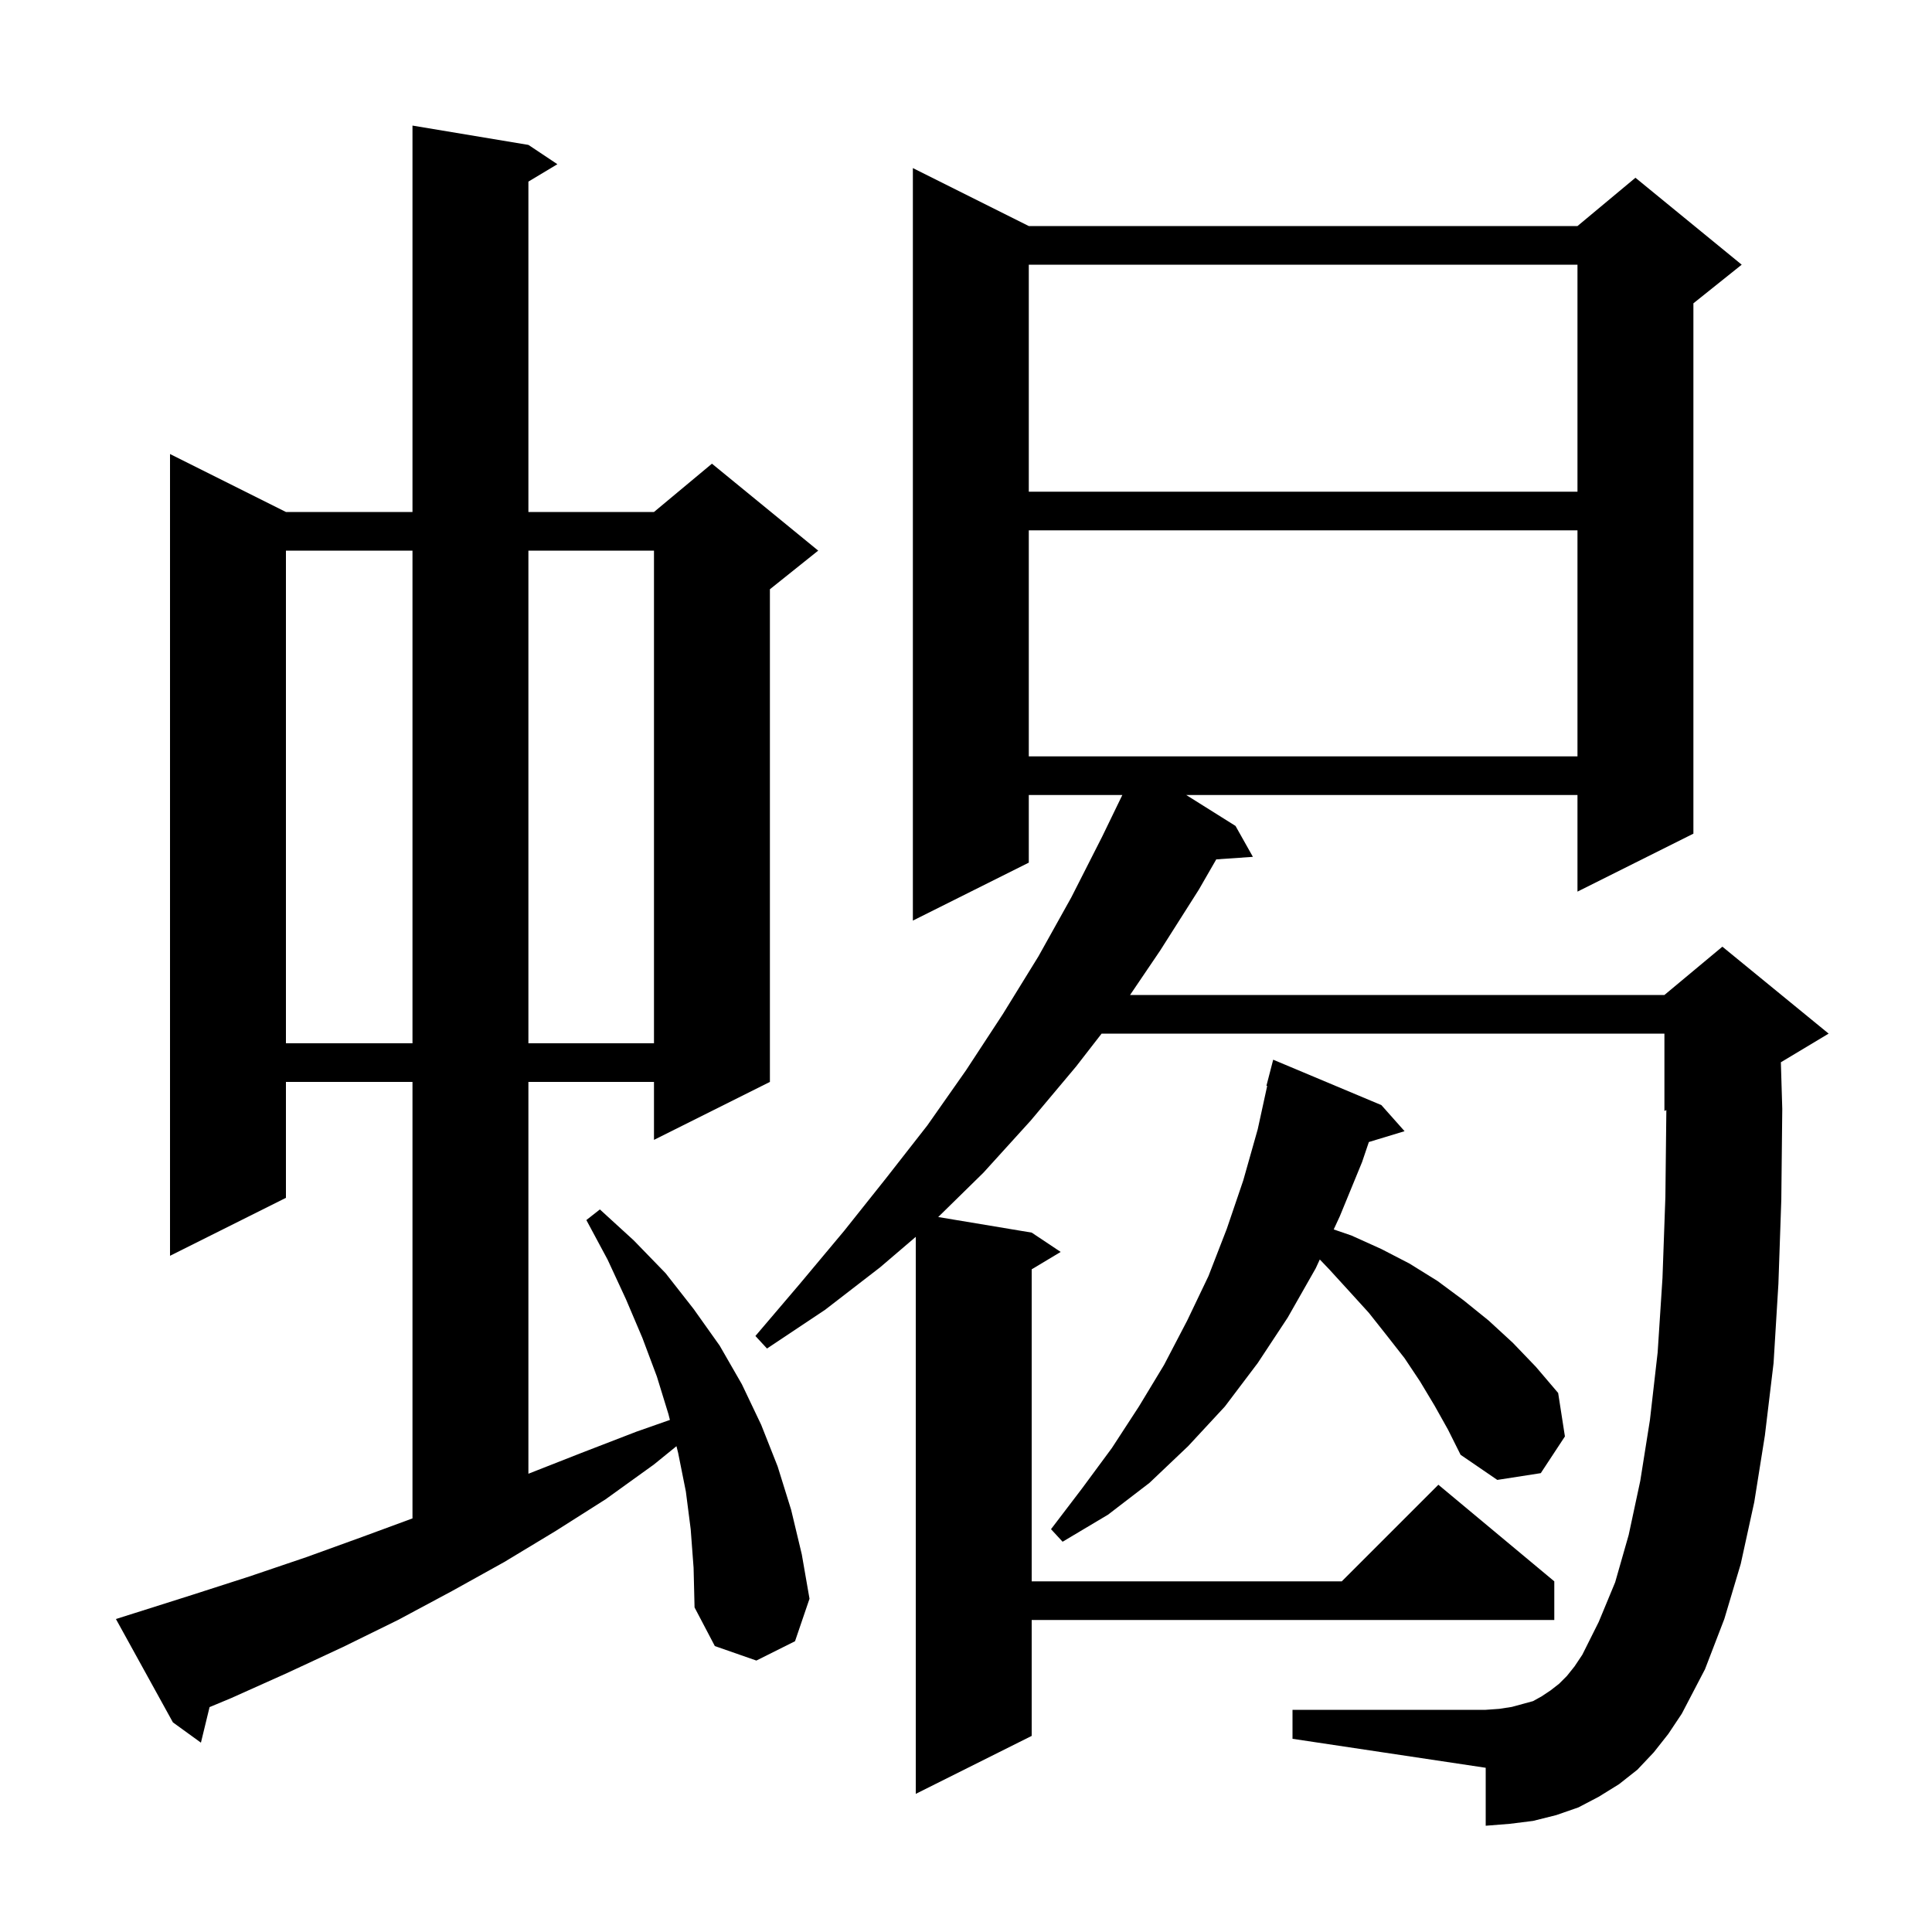 <svg xmlns="http://www.w3.org/2000/svg" xmlns:xlink="http://www.w3.org/1999/xlink" version="1.1" baseProfile="full" viewBox="0 0 200 200" width="200" height="200">
<g fill="black">
<path d="M 171.2 181.4 L 169.5 183.2 L 167.6 184.7 L 165.5 186.0 L 163.4 187.1 L 161.1 187.9 L 158.7 188.5 L 156.3 188.8 L 153.8 189.0 L 153.8 183.0 L 133.8 180.0 L 133.8 177.0 L 153.8 177.0 L 155.2 176.9 L 156.5 176.7 L 158.7 176.1 L 159.6 175.6 L 160.5 175.0 L 161.4 174.3 L 162.2 173.5 L 163.0 172.5 L 163.8 171.3 L 165.5 167.9 L 167.2 163.8 L 168.6 158.9 L 169.8 153.3 L 170.8 147.0 L 171.6 140.0 L 172.1 132.3 L 172.4 123.9 L 172.5 114.917 L 172.3 115.0 L 172.3 107.0 L 114.038 107.0 L 111.4 110.4 L 106.7 116.0 L 101.8 121.4 L 97.123 125.987 L 106.8 127.6 L 109.8 129.6 L 106.8 131.4 L 106.8 163.7 L 138.9 163.7 L 148.9 153.7 L 160.9 163.7 L 160.9 167.7 L 106.8 167.7 L 106.8 179.7 L 94.8 185.7 L 94.8 128.038 L 91.1 131.2 L 85.4 135.6 L 79.4 139.6 L 78.2 138.3 L 82.8 132.9 L 87.4 127.4 L 91.7 122.0 L 96.0 116.5 L 100.0 110.8 L 103.8 105.0 L 107.5 99.0 L 110.9 92.9 L 114.1 86.6 L 116.183 82.3 L 106.5 82.3 L 106.5 89.3 L 94.5 95.3 L 94.5 17.4 L 106.5 23.4 L 163.3 23.4 L 169.3 18.4 L 180.3 27.4 L 175.3 31.4 L 175.3 86.3 L 163.3 92.3 L 163.3 82.3 L 122.8 82.3 L 127.9 85.5 L 129.7 88.7 L 125.907 88.962 L 124.1 92.1 L 120.1 98.4 L 116.984 103.0 L 172.3 103.0 L 178.3 98.0 L 189.3 107.0 L 184.355 109.967 L 184.5 114.8 L 184.4 124.2 L 184.1 132.9 L 183.6 141.1 L 182.7 148.6 L 181.6 155.5 L 180.2 161.9 L 178.5 167.6 L 176.5 172.8 L 174.1 177.4 L 172.7 179.5 Z M 71.5 158.3 L 71.0 154.4 L 70.2 150.4 L 70.027 149.709 L 67.7 151.6 L 62.7 155.2 L 57.5 158.5 L 52.2 161.7 L 46.8 164.7 L 41.2 167.7 L 35.5 170.5 L 29.7 173.2 L 23.9 175.8 L 21.694 176.719 L 20.8 180.4 L 17.9 178.3 L 12.0 167.6 L 13.9 167.0 L 19.9 165.1 L 25.8 163.2 L 31.7 161.2 L 37.5 159.1 L 42.7 157.184 L 42.7 112.0 L 29.6 112.0 L 29.6 124.0 L 17.6 130.0 L 17.6 47.0 L 29.6 53.0 L 42.7 53.0 L 42.7 13.0 L 54.7 15.0 L 57.7 17.0 L 54.7 18.8 L 54.7 53.0 L 67.7 53.0 L 73.7 48.0 L 84.7 57.0 L 79.7 61.0 L 79.7 112.0 L 67.7 118.0 L 67.7 112.0 L 54.7 112.0 L 54.7 152.561 L 60.2 150.4 L 65.9 148.2 L 69.348 146.99 L 69.2 146.4 L 68.0 142.5 L 66.5 138.5 L 64.8 134.5 L 62.9 130.4 L 60.7 126.3 L 62.1 125.2 L 65.6 128.4 L 68.9 131.8 L 71.8 135.5 L 74.5 139.3 L 76.8 143.3 L 78.8 147.5 L 80.5 151.8 L 81.9 156.3 L 83.0 160.9 L 83.8 165.5 L 82.3 169.9 L 78.3 171.9 L 74.0 170.4 L 71.9 166.4 L 71.8 162.3 Z M 148.5 145.5 L 147.0 143.0 L 145.4 140.6 L 143.6 138.3 L 141.7 135.9 L 139.7 133.7 L 137.6 131.4 L 136.625 130.381 L 136.2 131.3 L 133.3 136.4 L 130.2 141.1 L 126.8 145.6 L 123.0 149.7 L 119.0 153.5 L 114.7 156.8 L 110.0 159.6 L 108.8 158.3 L 112.0 154.1 L 115.1 149.9 L 117.9 145.6 L 120.5 141.3 L 122.9 136.7 L 125.1 132.1 L 127.0 127.2 L 128.7 122.2 L 130.2 116.9 L 131.179 112.413 L 131.1 112.4 L 131.8 109.7 L 143.0 114.4 L 145.4 117.1 L 141.704 118.222 L 141.0 120.3 L 138.7 125.9 L 138.066 127.27 L 139.9 127.9 L 143.0 129.3 L 145.9 130.8 L 148.8 132.6 L 151.5 134.6 L 154.1 136.7 L 156.6 139.0 L 159.0 141.5 L 161.3 144.2 L 162.0 148.7 L 159.5 152.5 L 155.0 153.2 L 151.2 150.6 L 149.9 148.0 Z M 29.6 57.0 L 29.6 108.0 L 42.7 108.0 L 42.7 57.0 Z M 54.7 57.0 L 54.7 108.0 L 67.7 108.0 L 67.7 57.0 Z M 106.5 54.9 L 106.5 78.3 L 163.3 78.3 L 163.3 54.9 Z M 106.5 27.4 L 106.5 50.9 L 163.3 50.9 L 163.3 27.4 Z " />
</g>
</svg>
